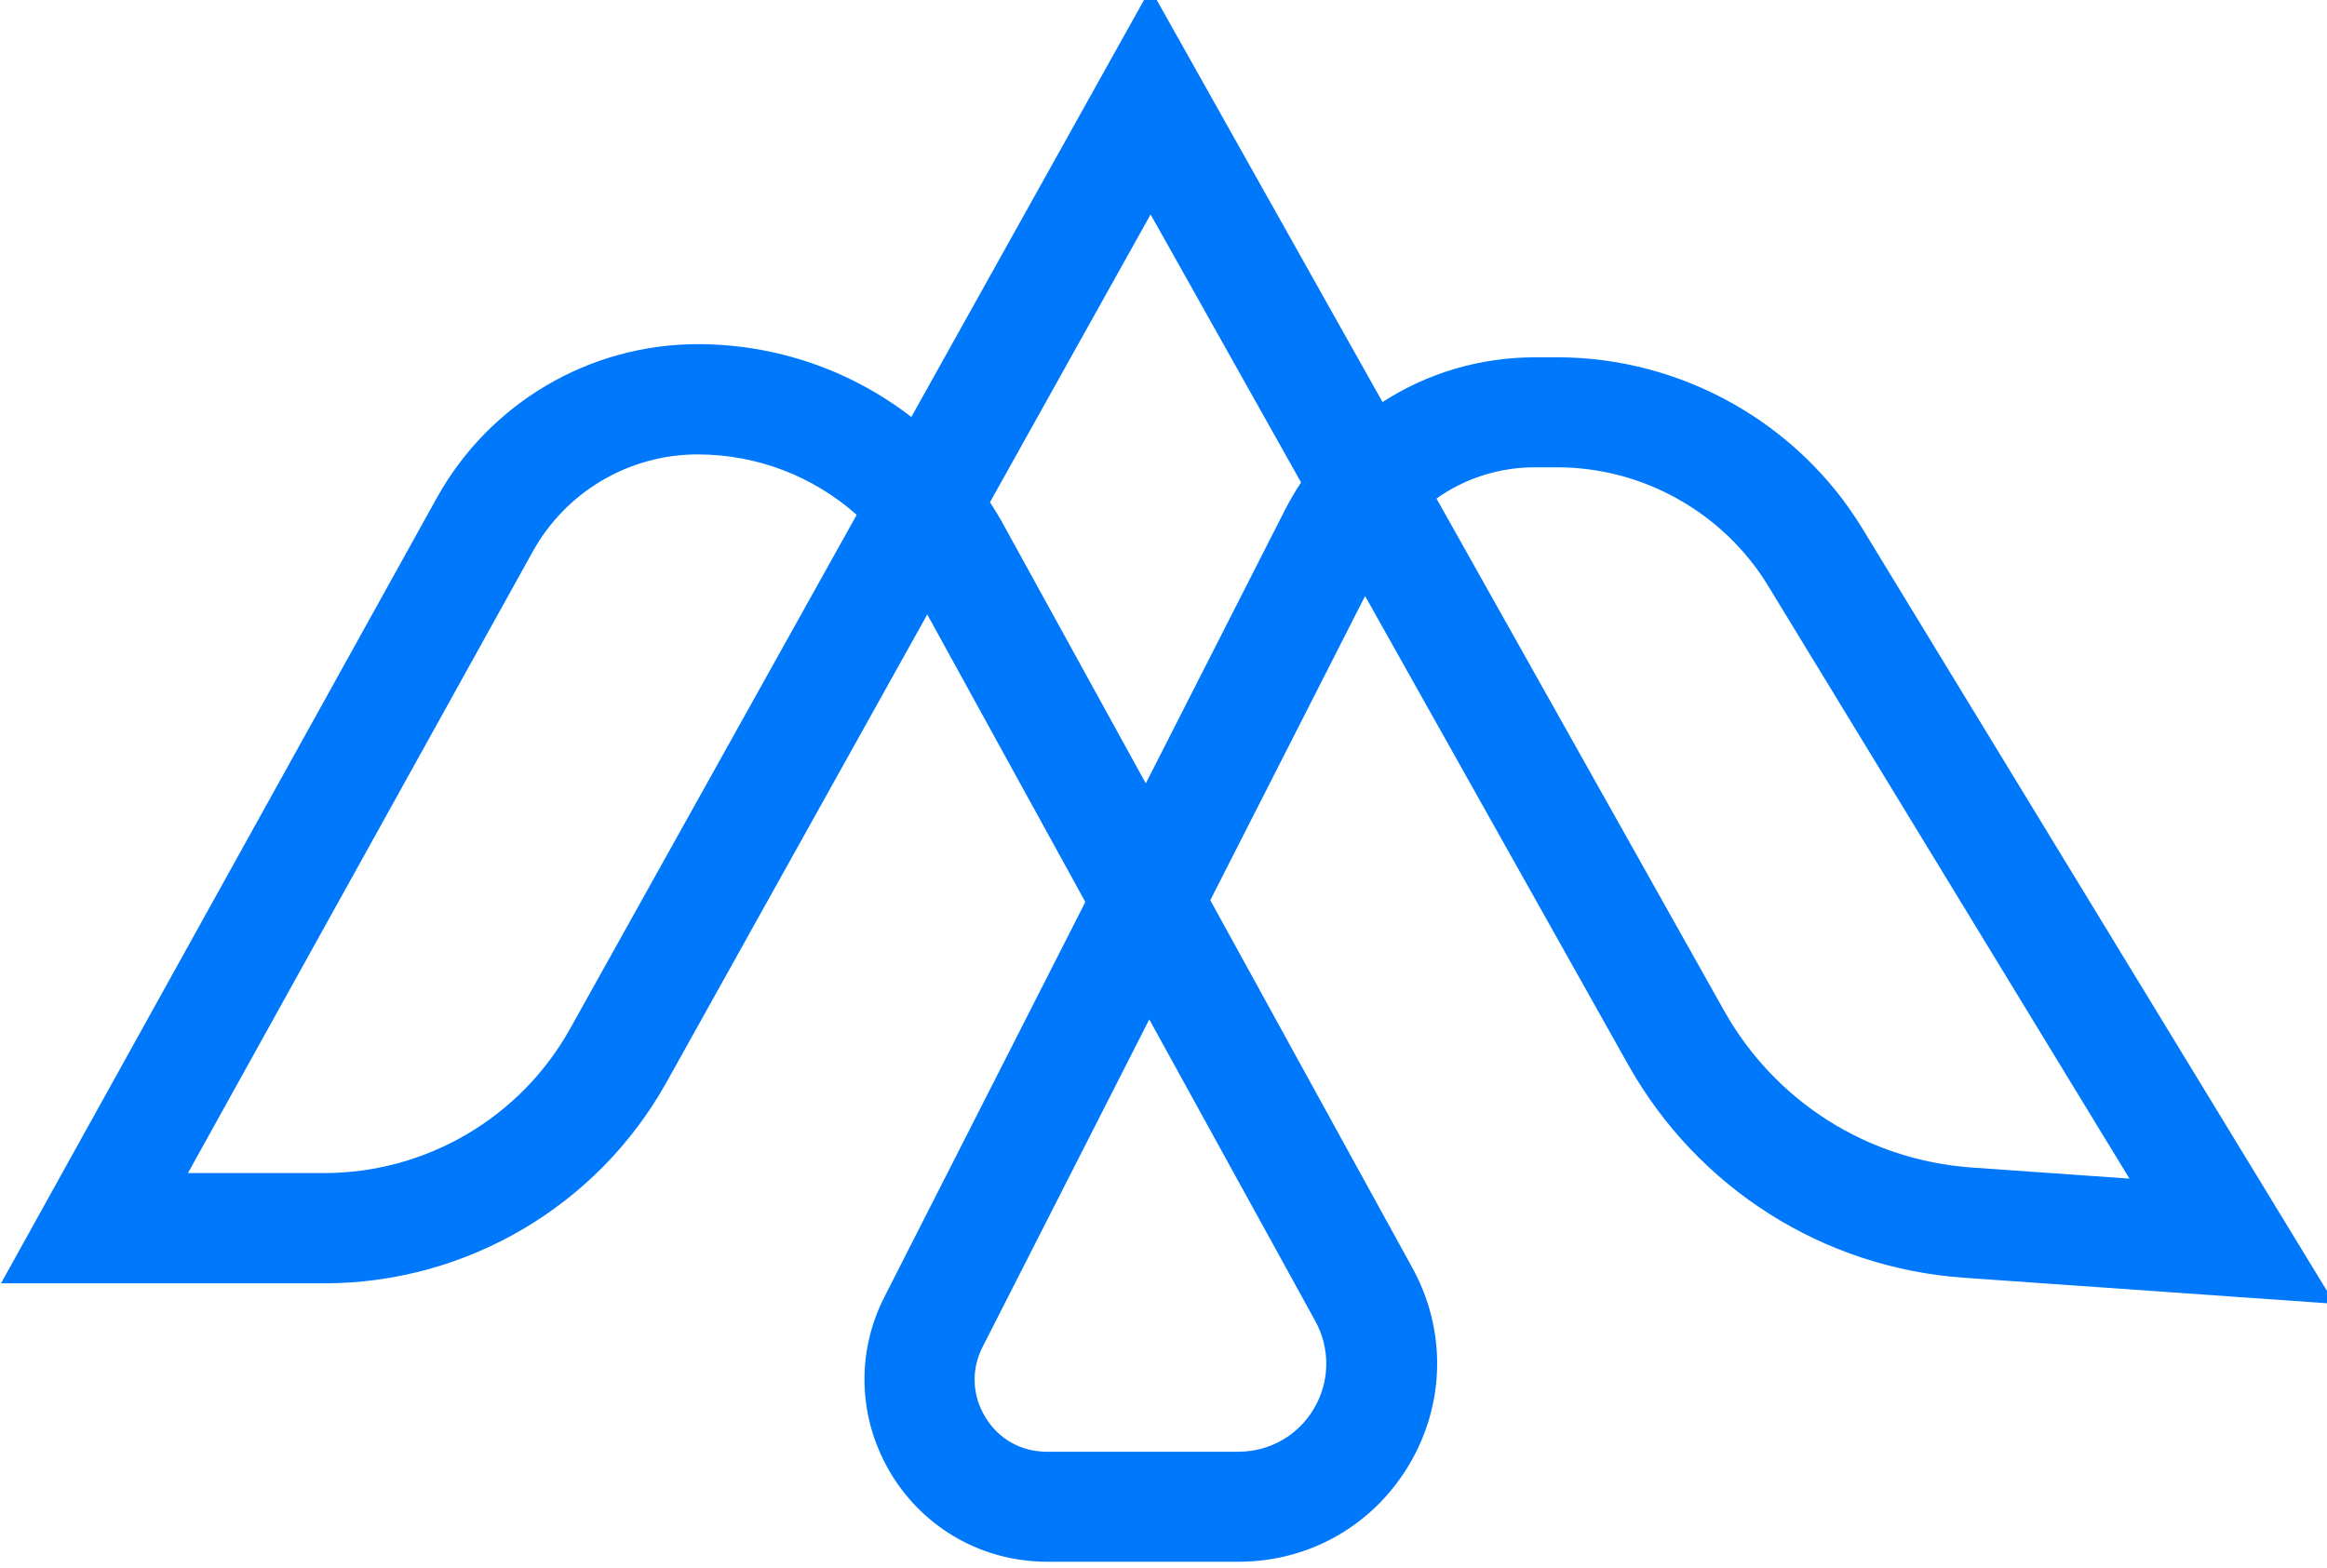 <?xml version="1.0" encoding="UTF-8"?>
<!-- Generated by Pixelmator Pro 3.6.17 -->
<svg width="92" height="62" viewBox="0 0 92 62" xmlns="http://www.w3.org/2000/svg">
    <path id="Path" fill="#0078fc" stroke="none" d="M 48.96 61.76 L 41.4 61.76 C 38.87 61.76 36.57 60.47 35.25 58.32 C 33.93 56.16 33.82 53.53 34.97 51.28 L 42.91 35.67 L 36.66 24.3 L 26.35 42.8 C 23.62 47.7 18.43 50.75 12.82 50.75 L 0.04 50.75 L 17.27 19.69 C 19.35 15.94 23.3 13.61 27.59 13.61 C 30.7 13.61 33.65 14.65 36.03 16.49 L 45.48 -0.45 L 54.66 15.9 C 56.42 14.76 58.5 14.13 60.69 14.13 L 61.58 14.13 C 66.47 14.13 71.09 16.72 73.63 20.9 L 92.31 51.56 L 77.65 50.53 C 72.08 50.14 67.12 46.99 64.38 42.12 L 53.97 23.57 L 47.85 35.6 L 55.84 50.14 C 57.19 52.6 57.14 55.5 55.72 57.91 C 54.29 60.32 51.77 61.76 48.97 61.76 Z M 45.45 40.29 L 38.85 53.26 C 38.39 54.16 38.43 55.18 38.96 56.05 C 39.49 56.92 40.38 57.41 41.39 57.41 L 48.95 57.41 C 50.2 57.41 51.32 56.77 51.95 55.7 C 52.58 54.63 52.6 53.34 52 52.24 L 45.43 40.3 Z M 56.79 19.71 L 68.17 39.98 C 70.19 43.57 73.84 45.88 77.95 46.17 L 84.19 46.61 L 69.9 23.16 C 68.14 20.27 64.95 18.48 61.57 18.48 L 60.68 18.48 C 59.26 18.48 57.91 18.92 56.8 19.71 Z M 7.44 46.39 L 12.82 46.39 C 16.85 46.39 20.58 44.2 22.54 40.68 L 33.87 20.36 C 32.16 18.84 29.94 17.97 27.58 17.97 C 24.88 17.97 22.38 19.44 21.07 21.8 L 7.43 46.39 Z M 39.14 19.86 C 39.33 20.16 39.52 20.46 39.69 20.78 L 45.3 30.98 L 50.79 20.19 C 50.99 19.81 51.2 19.43 51.44 19.08 L 45.49 8.48 L 39.14 19.86 Z"/>
</svg>
